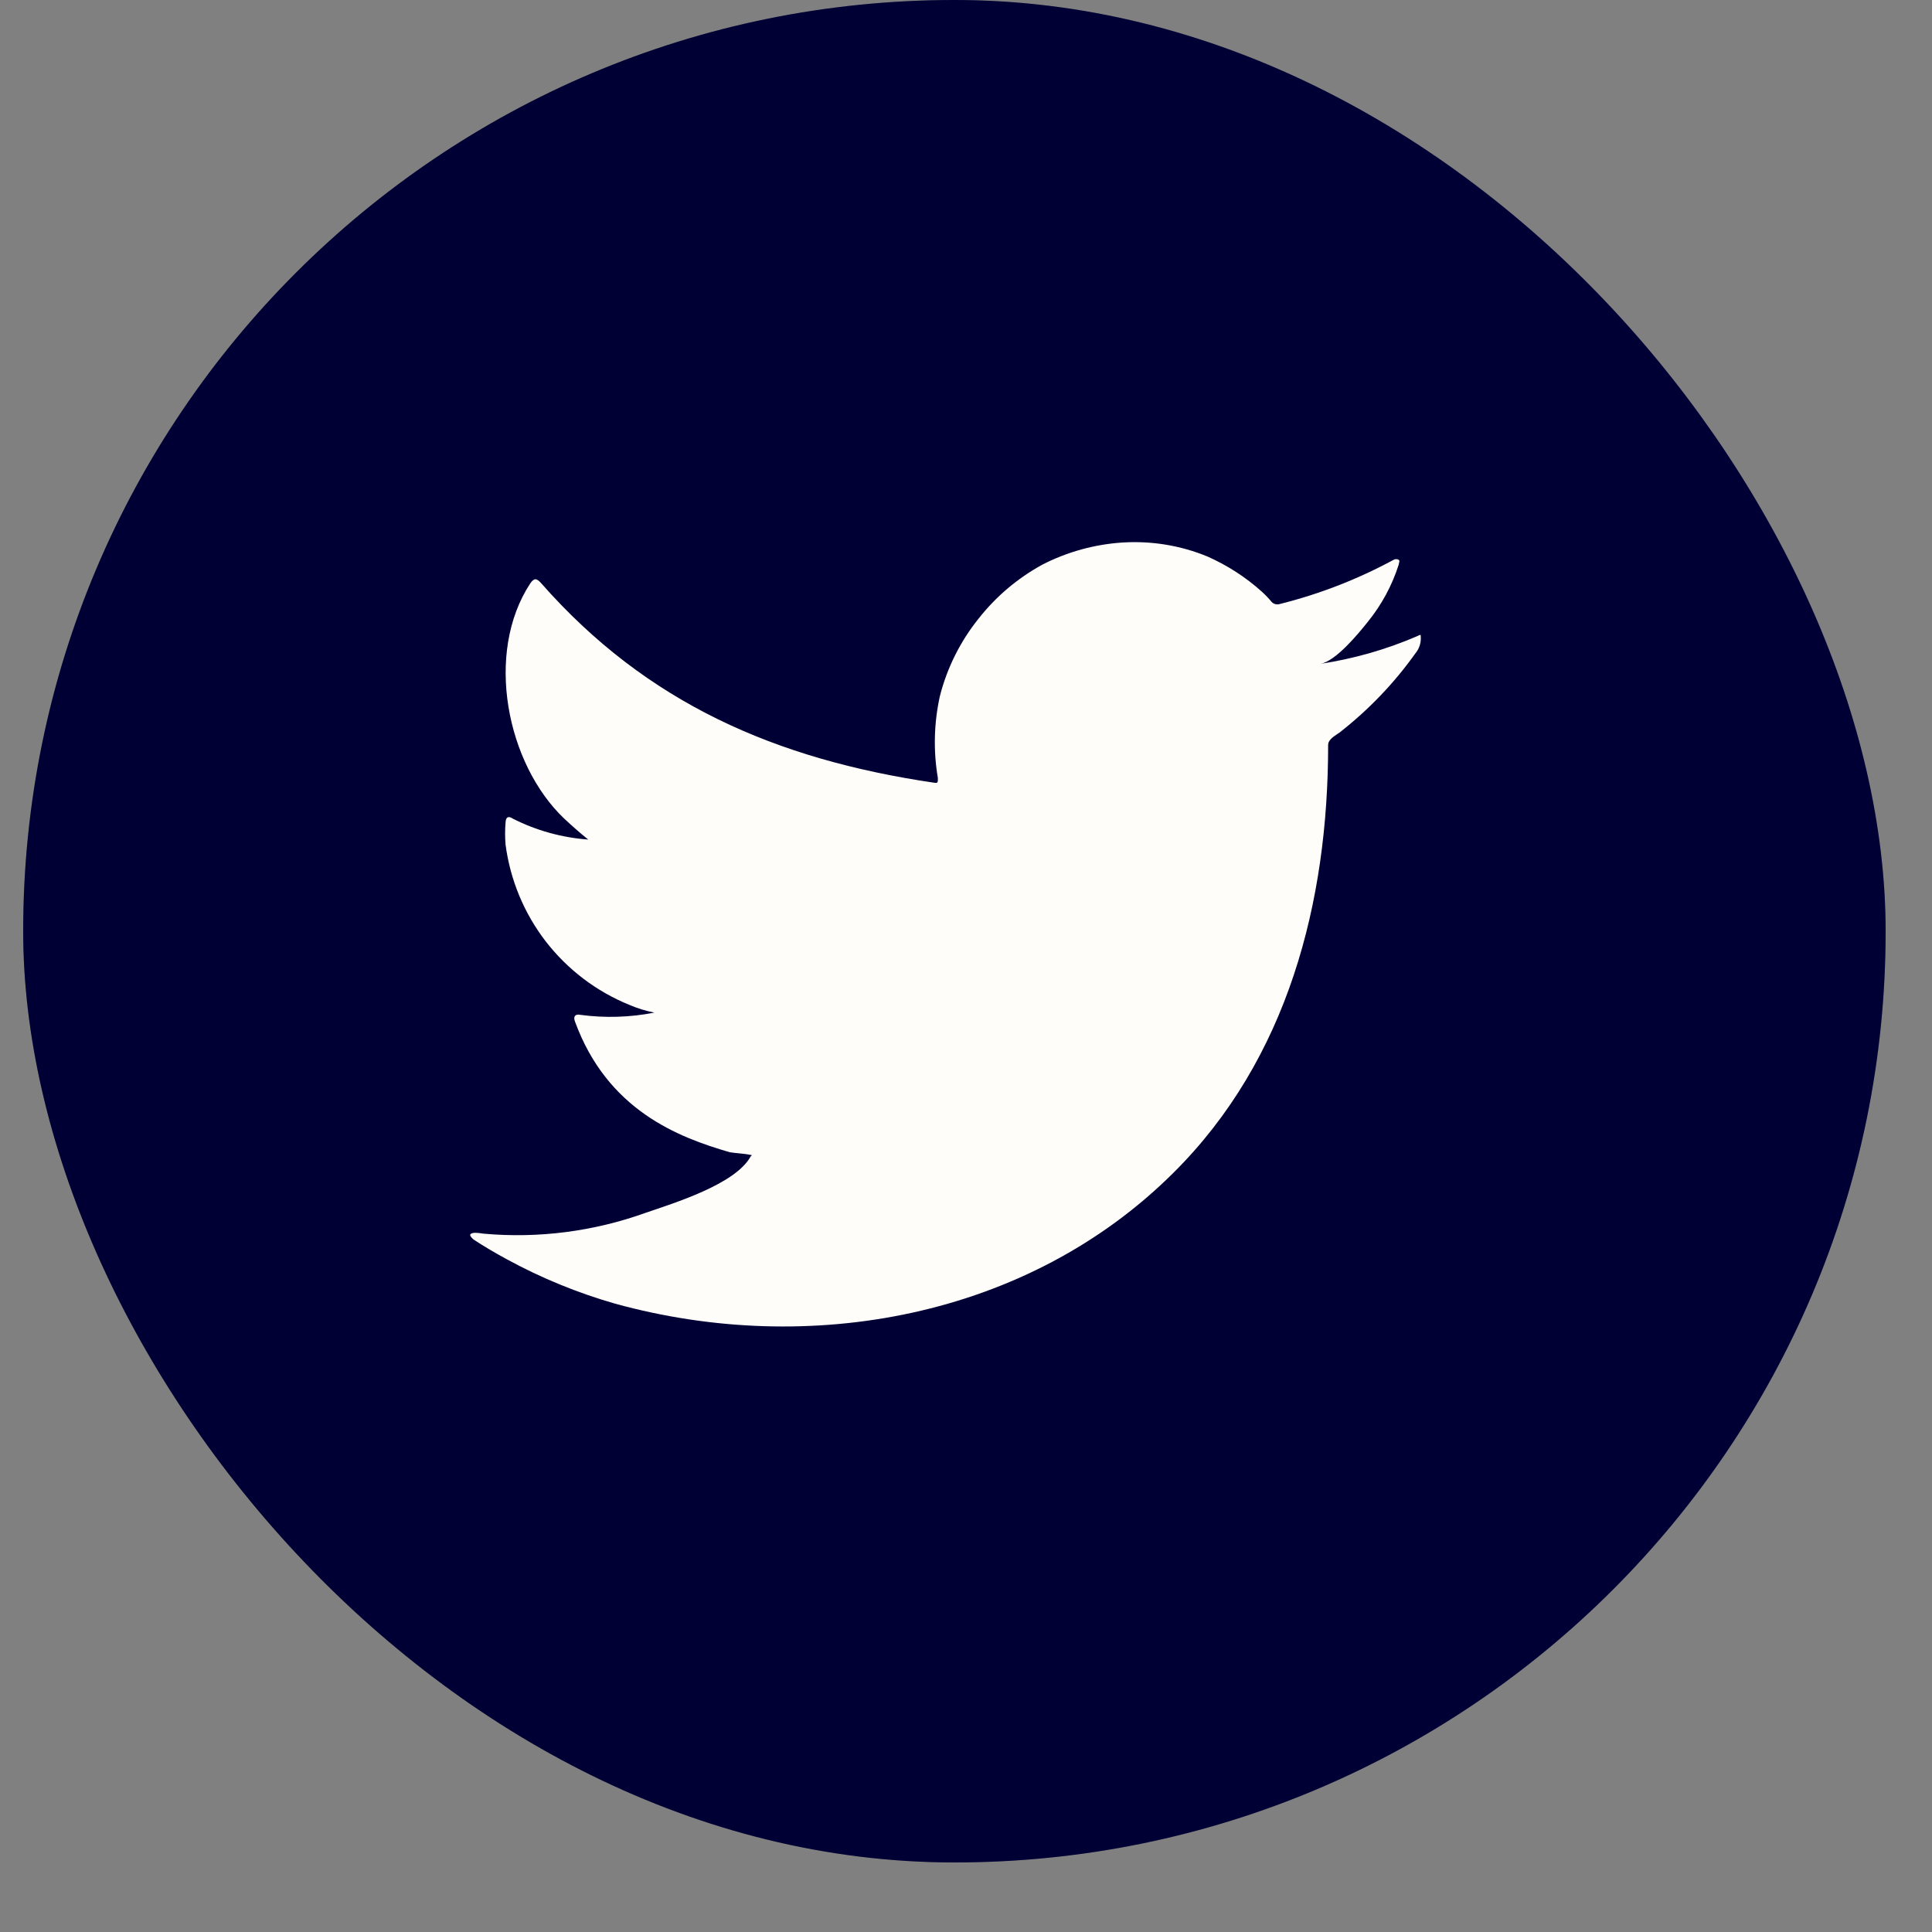 <svg width="25" height="25" viewBox="0 0 25 25" fill="none" xmlns="http://www.w3.org/2000/svg">
<rect x="0" y="0" width="25" height="25" fill="#808080" stroke="none"/>
<rect x="0.3" width="24.1" height="24.1" rx="12.05" fill="#000041"/>
<rect x="0.3" width="24.1" height="24.1" rx="12.05" fill="black" fill-opacity="0.2"/>
<path d="M18.331 8.235C17.933 8.406 17.515 8.525 17.086 8.59C17.287 8.555 17.581 8.195 17.698 8.048C17.877 7.828 18.013 7.577 18.099 7.307C18.099 7.287 18.119 7.258 18.099 7.244C18.089 7.238 18.078 7.235 18.066 7.235C18.055 7.235 18.043 7.238 18.033 7.244C17.568 7.496 17.073 7.688 16.56 7.816C16.542 7.822 16.523 7.822 16.505 7.818C16.486 7.813 16.47 7.804 16.457 7.791C16.417 7.743 16.374 7.698 16.328 7.656C16.119 7.468 15.881 7.315 15.624 7.201C15.277 7.058 14.902 6.997 14.528 7.02C14.165 7.043 13.81 7.141 13.487 7.307C13.168 7.482 12.887 7.719 12.662 8.006C12.426 8.3 12.255 8.642 12.162 9.008C12.085 9.356 12.076 9.716 12.136 10.068C12.136 10.128 12.136 10.136 12.085 10.128C10.044 9.827 8.371 9.102 7.003 7.547C6.943 7.479 6.911 7.479 6.863 7.547C6.267 8.452 6.556 9.884 7.3 10.592C7.401 10.686 7.504 10.778 7.612 10.864C7.271 10.839 6.938 10.747 6.634 10.592C6.576 10.554 6.545 10.574 6.542 10.643C6.534 10.738 6.534 10.834 6.542 10.93C6.602 11.386 6.782 11.819 7.063 12.183C7.345 12.547 7.718 12.83 8.144 13.003C8.248 13.048 8.357 13.081 8.468 13.103C8.152 13.165 7.828 13.175 7.509 13.132C7.441 13.118 7.415 13.155 7.441 13.221C7.861 14.366 8.774 14.716 9.444 14.91C9.535 14.925 9.627 14.925 9.73 14.948C9.73 14.948 9.73 14.948 9.713 14.965C9.515 15.326 8.717 15.569 8.351 15.695C7.682 15.935 6.969 16.027 6.262 15.964C6.15 15.947 6.124 15.95 6.096 15.964C6.067 15.979 6.096 16.01 6.127 16.039C6.27 16.133 6.413 16.216 6.562 16.297C7.005 16.538 7.473 16.73 7.958 16.869C10.471 17.562 13.298 17.052 15.183 15.177C16.666 13.705 17.186 11.674 17.186 9.641C17.186 9.563 17.281 9.518 17.335 9.478C17.71 9.185 18.041 8.84 18.317 8.452C18.364 8.395 18.389 8.321 18.385 8.246C18.385 8.203 18.385 8.212 18.331 8.235Z" fill="#FFFDFA"/>
</svg>
